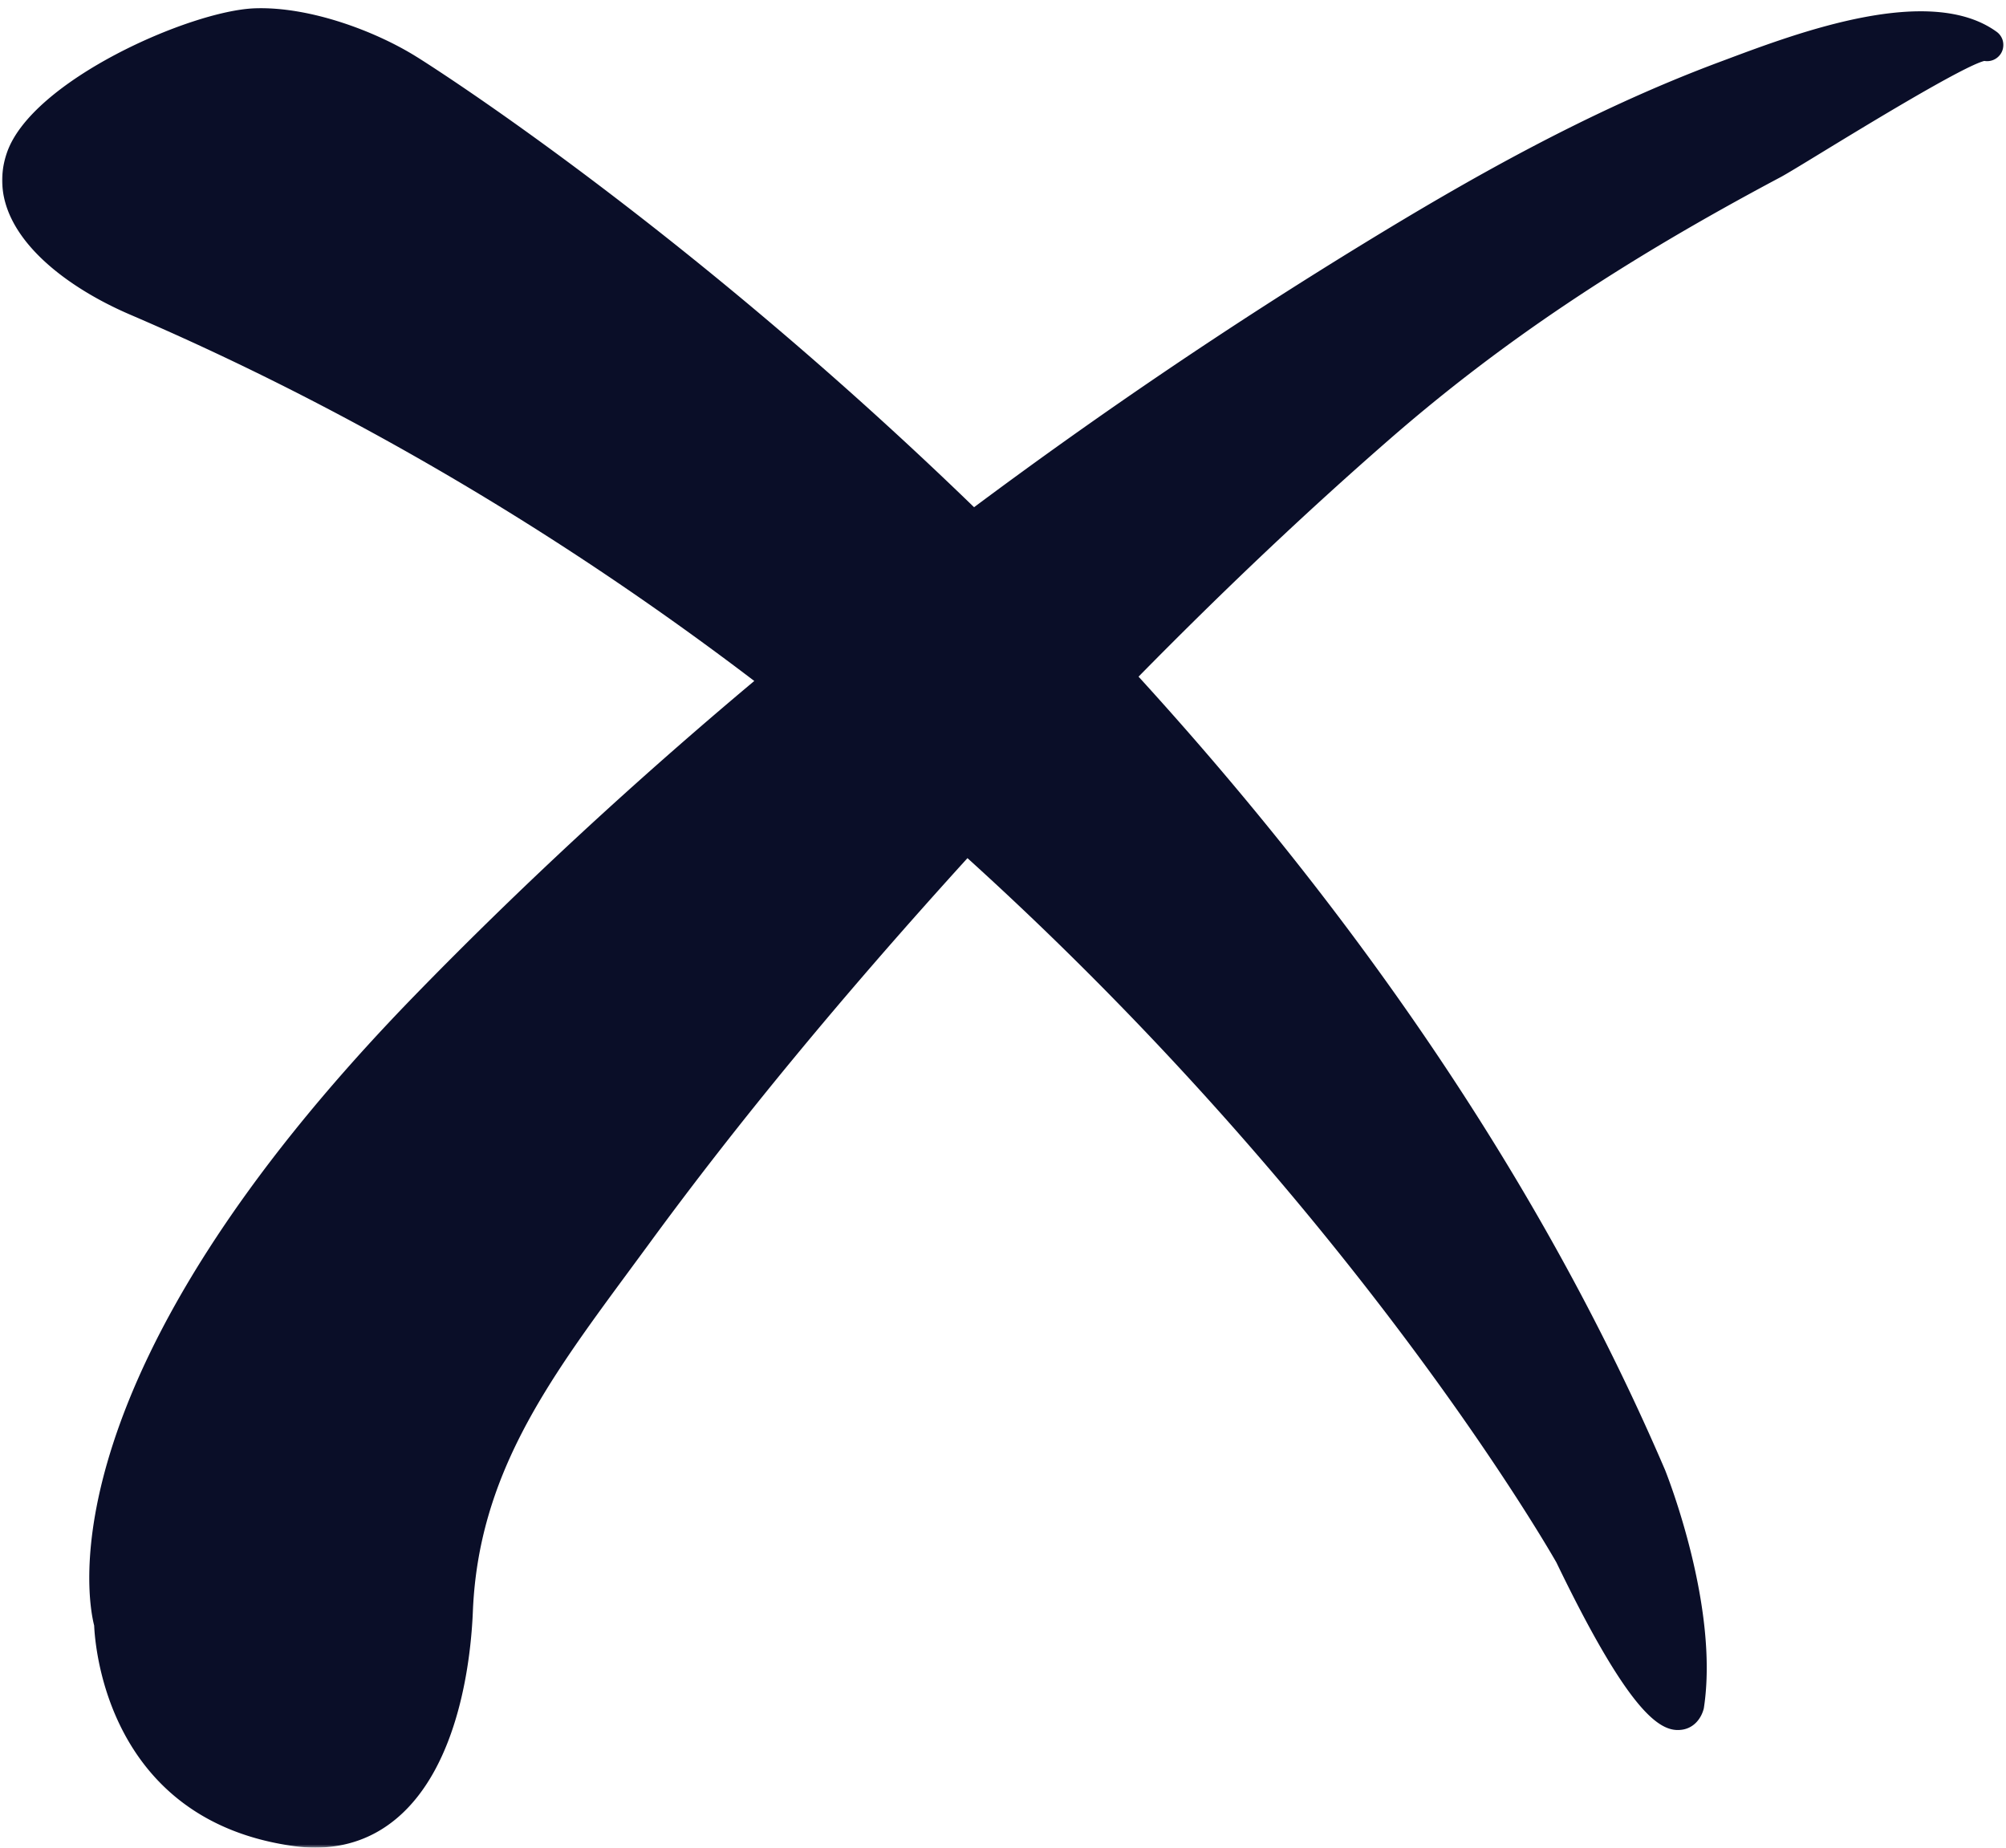 <svg xmlns="http://www.w3.org/2000/svg" width="304" height="280" fill="none"><mask id="a" width="304" height="280" x="0" y="0" maskUnits="userSpaceOnUse" style="mask-type:luminance"><path fill="#fff" d="M0 0h304v280H0V0Z"/></mask><g mask="url(#a)"><path fill="#0A0E28" d="M302.583 4.82c-10.151-7.355-30.109.13-40.833 4.143l-1.125.421C240.406 16.921 222 27.523 206.667 36.902a778.442 778.442 0 0 0-59.052 39.962C102.406 33.055 63.198 8.63 63.105 8.594 56.9 4.72 46.926.967 38.608 1.26c-9.764.354-33.816 10.95-37.566 21.9-3.636 10.602 7.276 19.627 18.703 24.53 32.937 14.136 64.74 32.8 94.562 55.504C96 118.538 78.708 134.548 62.88 150.818c-56.094 57.658-49.63 91.531-48.61 95.512.147 3.42 2.157 29.423 30.063 33.399 1.183.172 2.328.255 3.448.255 4.651 0 8.76-1.457 12.24-4.351 9.682-8.046 11.364-24.665 11.64-31.436.839-20.622 11.391-34.935 23.605-51.507l3.036-4.122c13.438-18.378 29.25-37.542 48.313-58.527 59.145 53.546 89.02 106.333 89.25 106.734 11.067 22.911 15.718 25.727 18.89 25.362 1.875-.192 3.068-1.67 3.453-3.268 2.36-15.297-5.515-35.2-5.869-36.095-17.573-40.998-44.412-81.439-79.797-120.235 13.062-13.283 25.51-25.05 38.005-35.944 16.776-14.615 35.057-26.872 59.281-39.744.86-.458 3.208-1.884 6.281-3.763 6.454-3.934 21.36-13.032 24.605-13.855a2.47 2.47 0 0 0 2.416-.978 2.455 2.455 0 0 0-.547-3.435Z"/></g></svg>